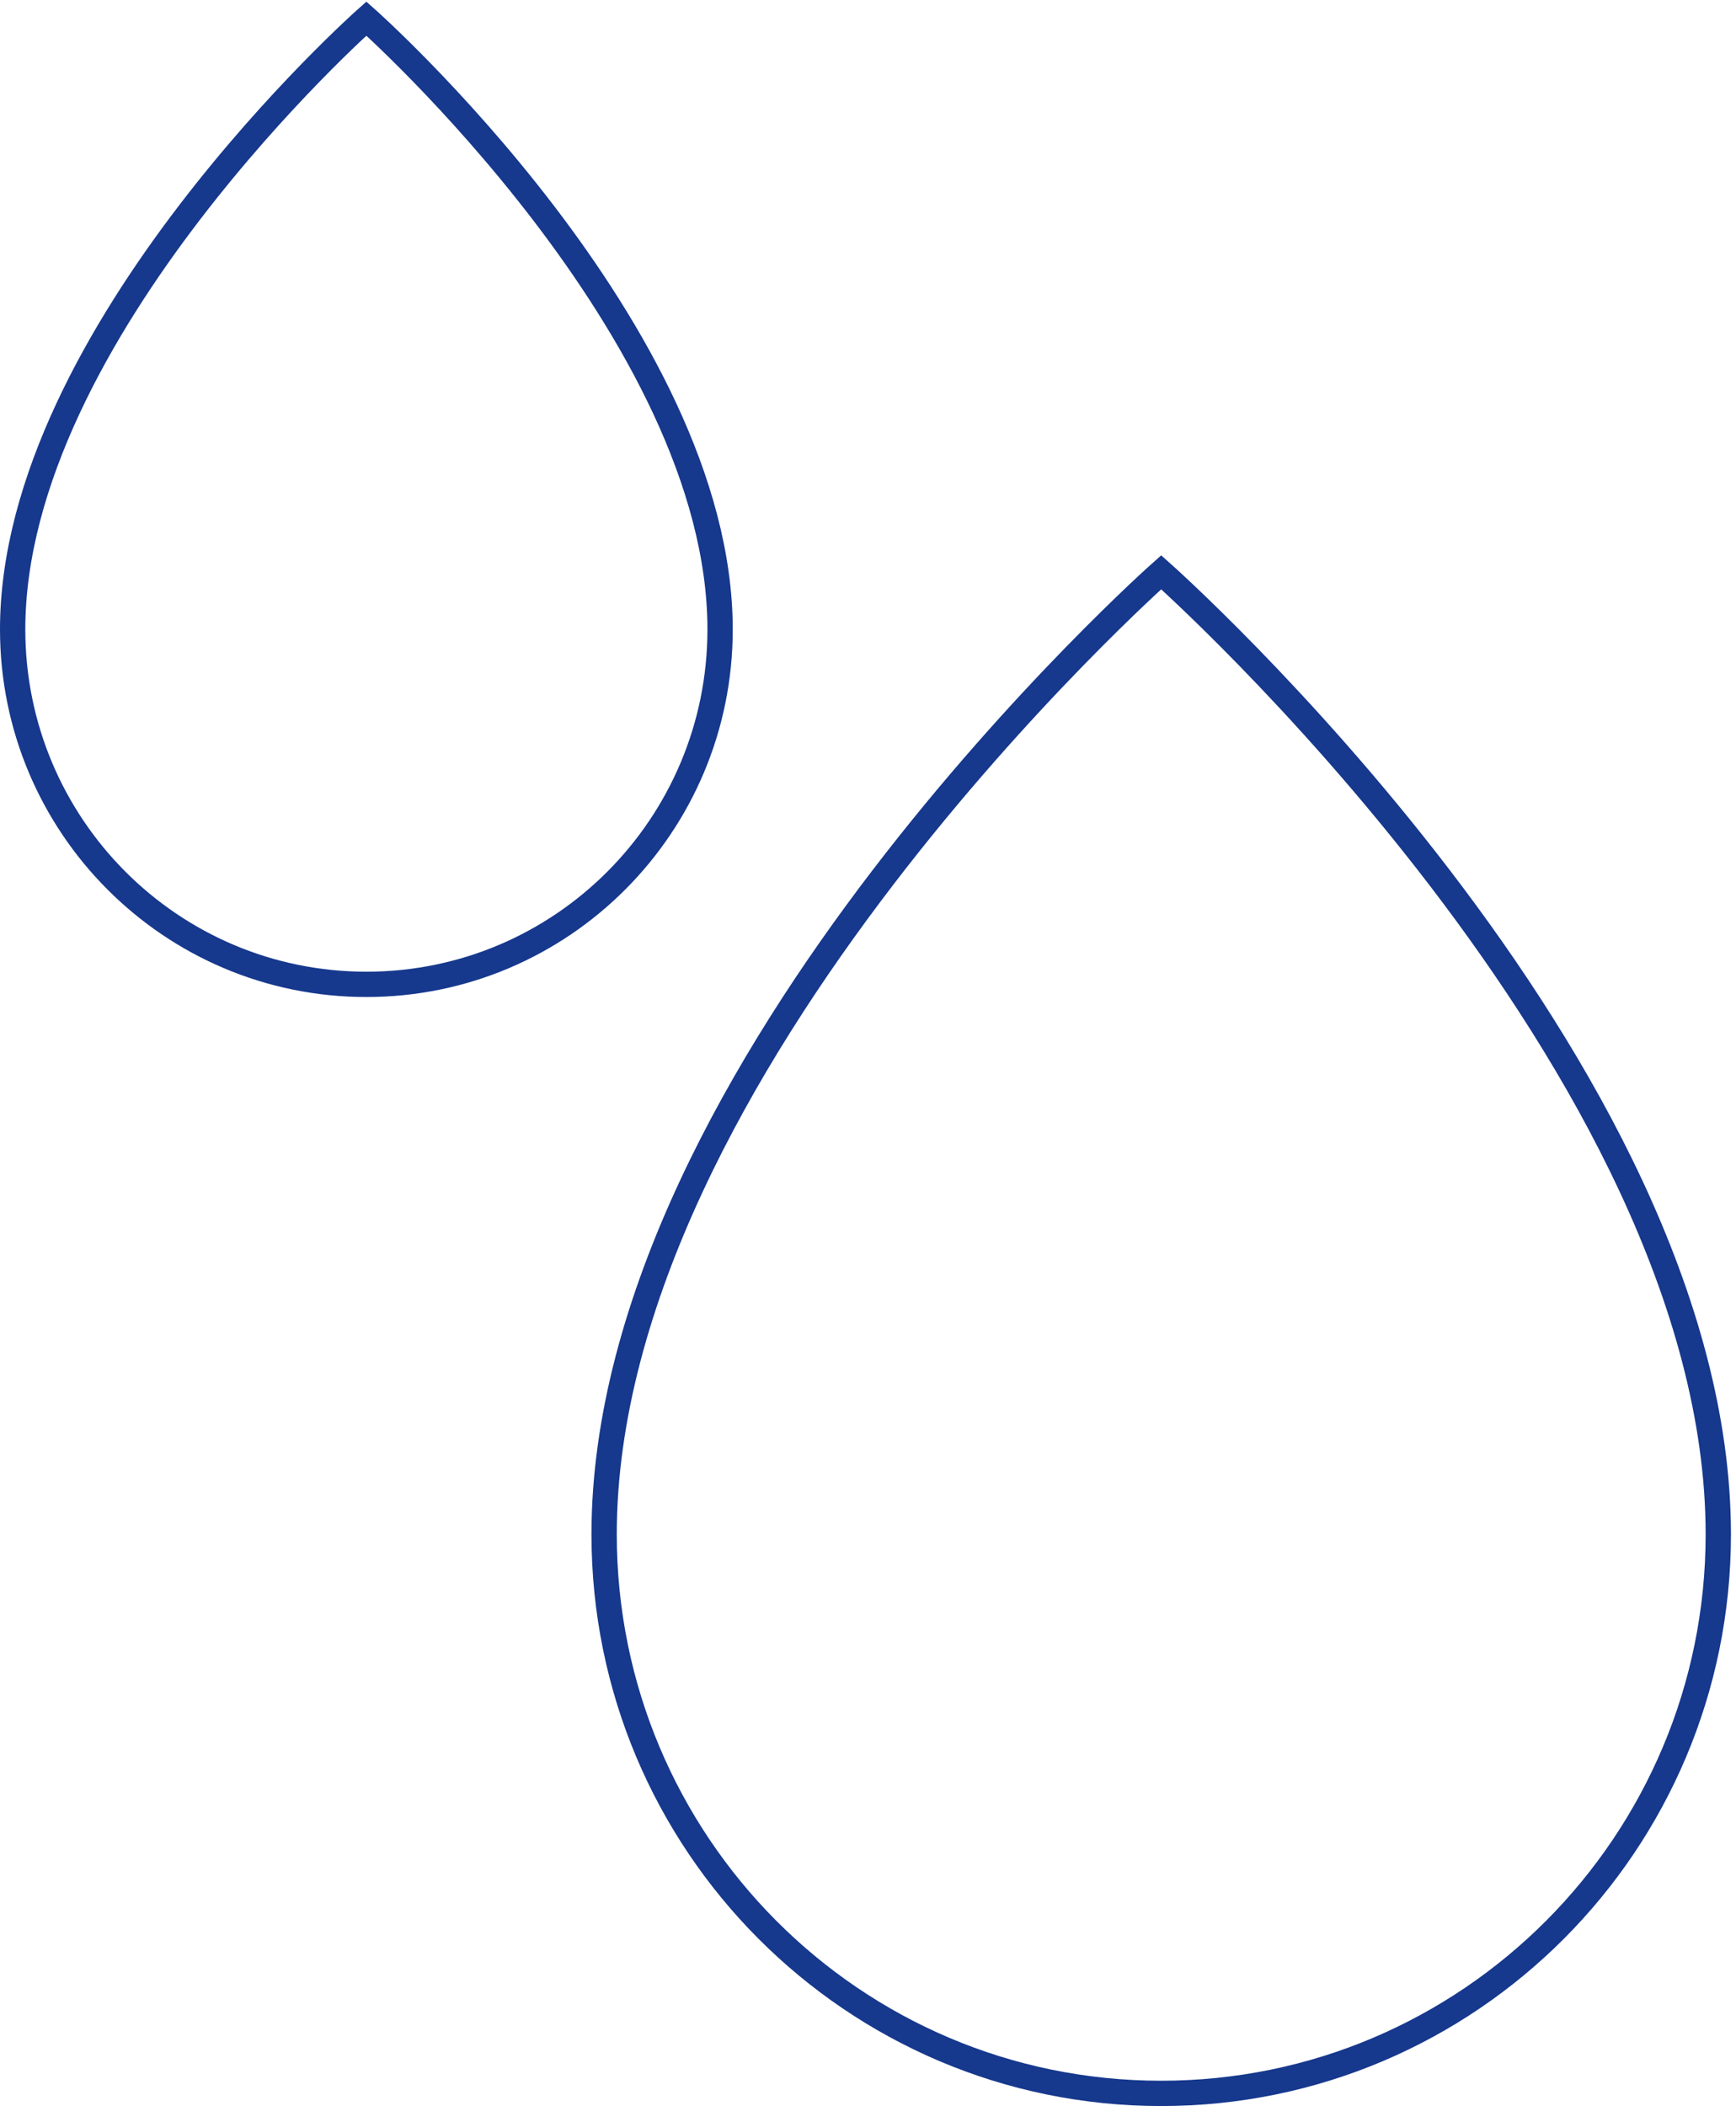 <svg xmlns="http://www.w3.org/2000/svg" width="343" height="416" viewBox="0 0 343 416" fill="none"><g clip-path="url(#clip0_865_2)"><path d="M339.502 303.073C339.502 364.06 290.22 413.5 229.428 413.5C168.635 413.5 119.363 364.06 119.363 303.073C119.363 210.628 229.428 113.039 229.428 113.039C229.428 113.039 339.502 210.628 339.502 303.073Z" stroke="#16388D" stroke-width="5" stroke-miterlimit="10"></path><path d="M142.277 124.324C142.277 163.048 110.989 194.437 72.389 194.437C33.789 194.437 2.5 163.048 2.5 124.324C2.5 65.629 72.389 3.672 72.389 3.672C72.389 3.672 142.277 65.639 142.277 124.334V124.324Z" stroke="#16388D" stroke-width="5" stroke-miterlimit="10"></path></g><defs><clipPath id="clip0_865_2"><rect width="343" height="416" fill="white"></rect></clipPath></defs></svg>